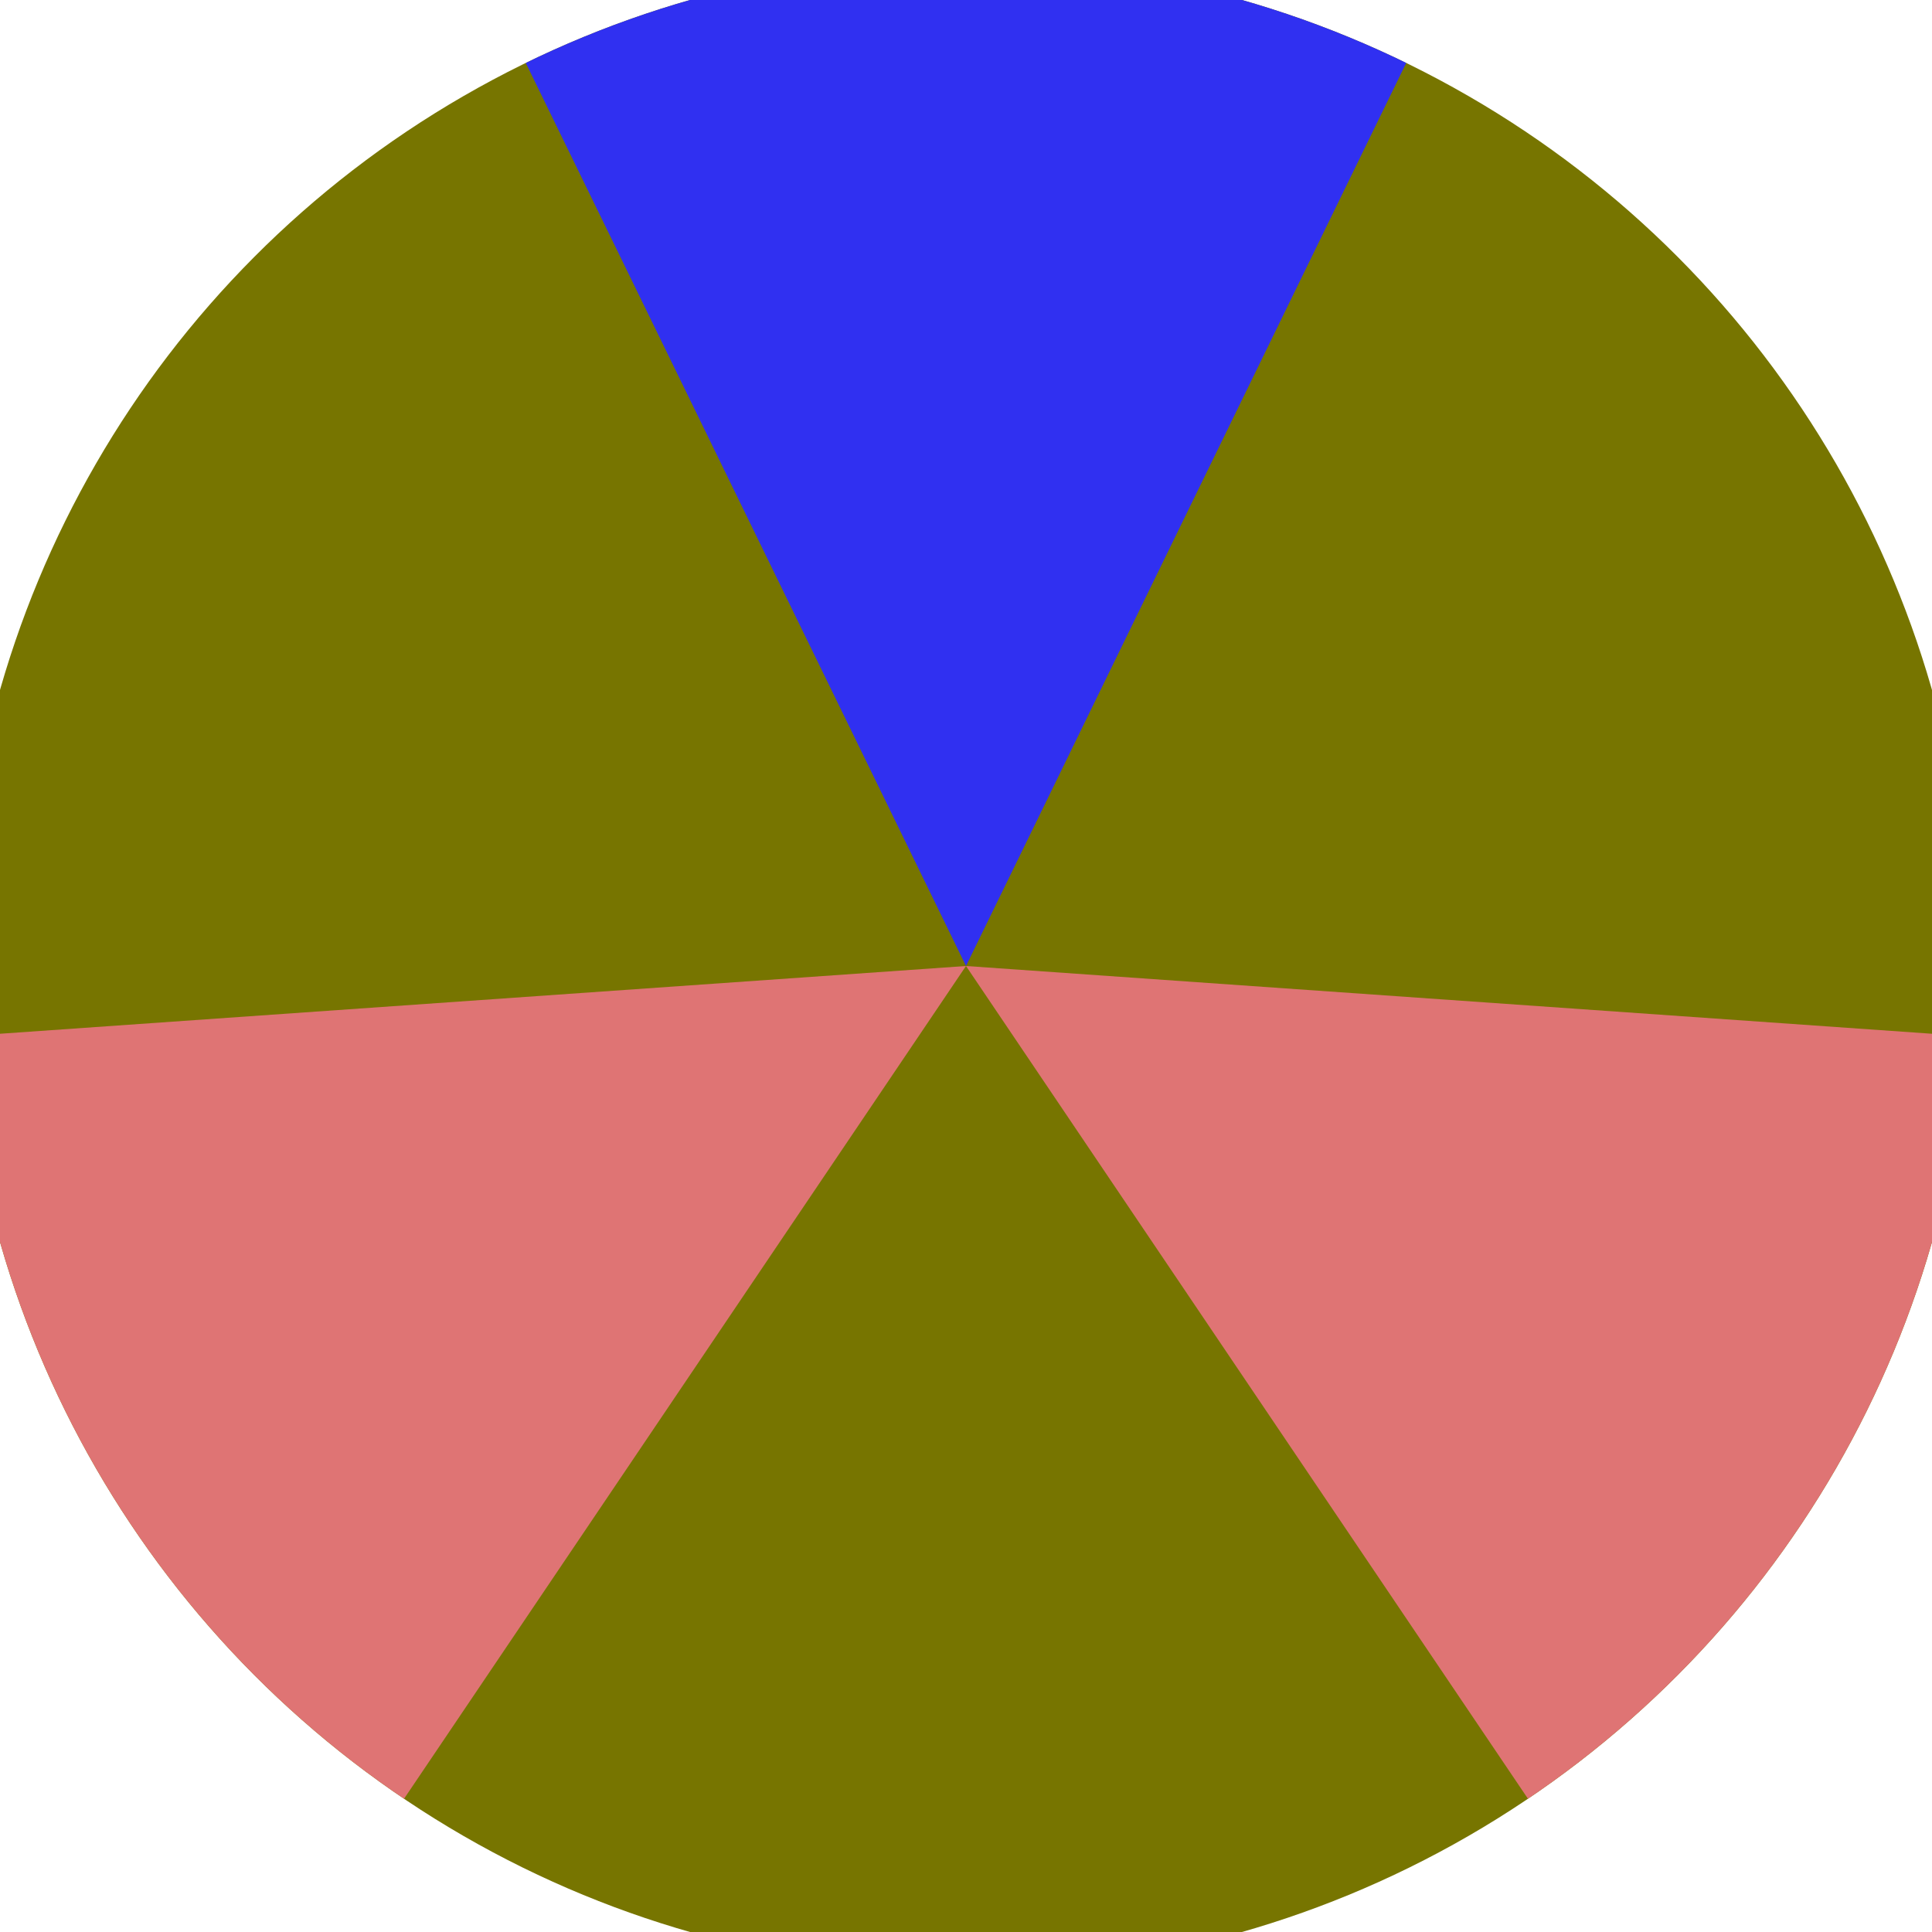 <svg xmlns="http://www.w3.org/2000/svg" width="128" height="128" viewBox="0 0 100 100" shape-rendering="geometricPrecision">
                            <defs>
                                <clipPath id="clip">
                                    <circle cx="50" cy="50" r="52" />
                                    <!--<rect x="0" y="0" width="100" height="100"/>-->
                                </clipPath>
                            </defs>
                            <g transform="rotate(0 50 50)">
                            <rect x="0" y="0" width="100" height="100" fill="#777500" clip-path="url(#clip)"/><path d="M 50 50 L 6.182 -39.889 L 93.818 -39.889 Z" fill="#3030f1" clip-path="url(#clip)"/><path d="M 50 50 L -5.937 132.892 L -49.755 56.997 Z
                          M 50 50 L 149.755 56.997 L 105.937 132.892" fill="#df7474" clip-path="url(#clip)"/></g></svg>